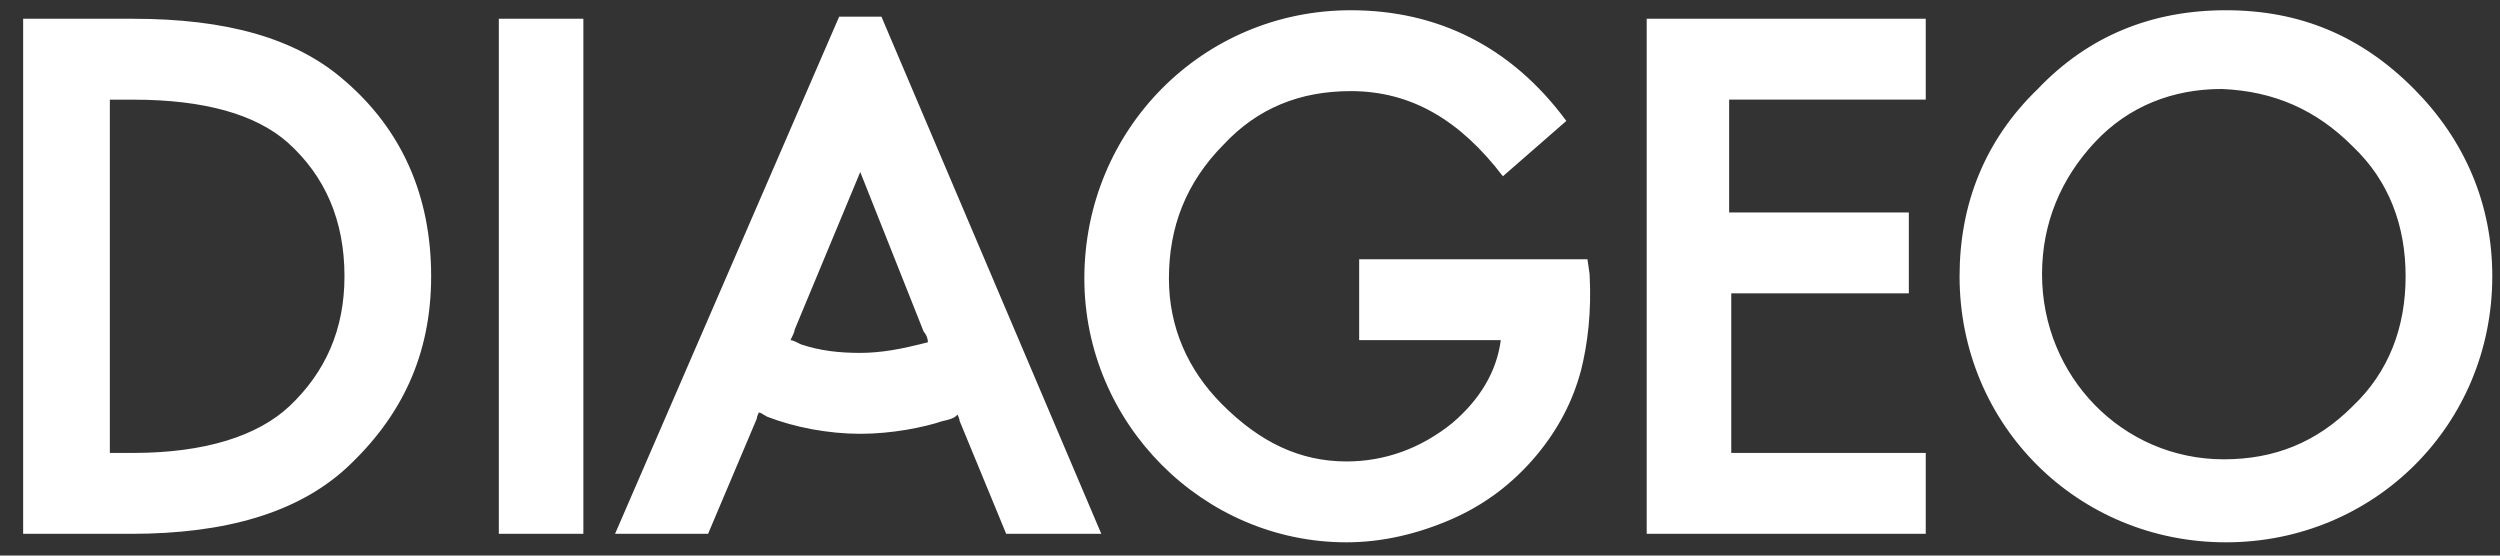 <svg width="81" height="18" viewBox="0 0 81 18" fill="none" xmlns="http://www.w3.org/2000/svg">
<rect x="0" y="0" width="81" height="18" fill="#333333" stroke="none"/>
<g clip-path="url(#clip0_10_998)">
<path fill-rule="evenodd" clip-rule="evenodd" d="M78.215 2.883C76.503 1.159 74.517 0.332 72.12 0.332C69.723 0.332 67.667 1.159 66.024 2.883C64.311 4.538 63.49 6.607 63.49 8.952C63.49 13.778 67.325 17.571 72.12 17.571C76.914 17.571 80.75 13.778 80.75 8.952C80.75 6.607 79.859 4.538 78.215 2.883ZM11.161 2.608C9.586 1.229 7.325 0.608 4.312 0.608H0.75V17.296H4.243C7.325 17.296 9.654 16.606 11.229 15.158C13.01 13.503 13.969 11.503 13.969 8.952C13.969 6.331 13.01 4.194 11.161 2.608ZM16.162 0.608H18.901V17.296H16.162V0.608ZM4.312 14.675C6.641 14.675 8.353 14.124 9.381 13.158C10.545 12.055 11.161 10.676 11.161 8.952C11.161 7.159 10.545 5.711 9.312 4.608C8.285 3.711 6.641 3.229 4.312 3.229H3.559V14.675H4.312ZM72.052 14.882C73.696 14.882 75.065 14.33 76.23 13.158C77.394 12.055 77.942 10.607 77.942 8.952C77.942 7.297 77.394 5.849 76.23 4.745C75.065 3.573 73.696 2.952 71.983 2.883C70.408 2.883 68.97 3.435 67.874 4.607C66.778 5.78 66.162 7.228 66.162 8.883C66.162 12.193 68.764 14.882 72.052 14.882ZM53.353 17.296H62.394V14.675H56.093V9.503H61.846V6.883H56.024V3.228H62.394V0.608H53.353V17.296ZM44.037 8.4H51.434L51.503 8.883C51.571 10.124 51.434 11.158 51.229 11.986C50.955 13.02 50.475 13.916 49.79 14.744C49.037 15.64 48.147 16.33 47.051 16.813C45.955 17.295 44.79 17.571 43.626 17.571C38.968 17.571 35.133 13.71 35.133 9.021C35.133 4.194 38.968 0.332 43.763 0.332C46.571 0.332 48.968 1.504 50.749 3.918L48.694 5.711C47.325 3.918 45.749 2.952 43.763 2.952C42.119 2.952 40.749 3.504 39.653 4.676C38.42 5.917 37.873 7.366 37.873 9.021C37.873 10.607 38.489 11.986 39.585 13.089C40.818 14.33 42.119 14.951 43.626 14.951C44.859 14.951 46.023 14.537 47.051 13.71C47.941 12.951 48.489 12.055 48.626 11.02H44.037V8.4ZM27.189 0.539L19.928 17.295H22.942L24.517 13.572C24.517 13.503 24.586 13.365 24.586 13.365C24.628 13.365 24.671 13.391 24.729 13.428C24.765 13.45 24.808 13.476 24.86 13.503C25.75 13.848 26.846 14.055 27.874 14.055C28.901 14.055 29.928 13.848 30.545 13.641C30.887 13.572 30.956 13.503 31.024 13.434C31.024 13.434 31.093 13.572 31.093 13.641L32.6 17.295H35.682L28.558 0.539H27.189ZM27.872 11.434C28.557 11.434 29.242 11.296 29.79 11.158L30.064 11.089C30.064 10.951 29.995 10.814 29.927 10.745L27.872 5.573L25.749 10.676C25.749 10.745 25.68 10.883 25.612 11.02C25.68 11.02 25.817 11.089 25.954 11.158C26.571 11.365 27.187 11.434 27.872 11.434Z" fill="white"/>
</g>
<defs>
<clipPath id="clip0_10_998">
<rect width="80" height="17.333" fill="white" transform="translate(0.75 0.332)"/>
</clipPath>
</defs>
</svg>
